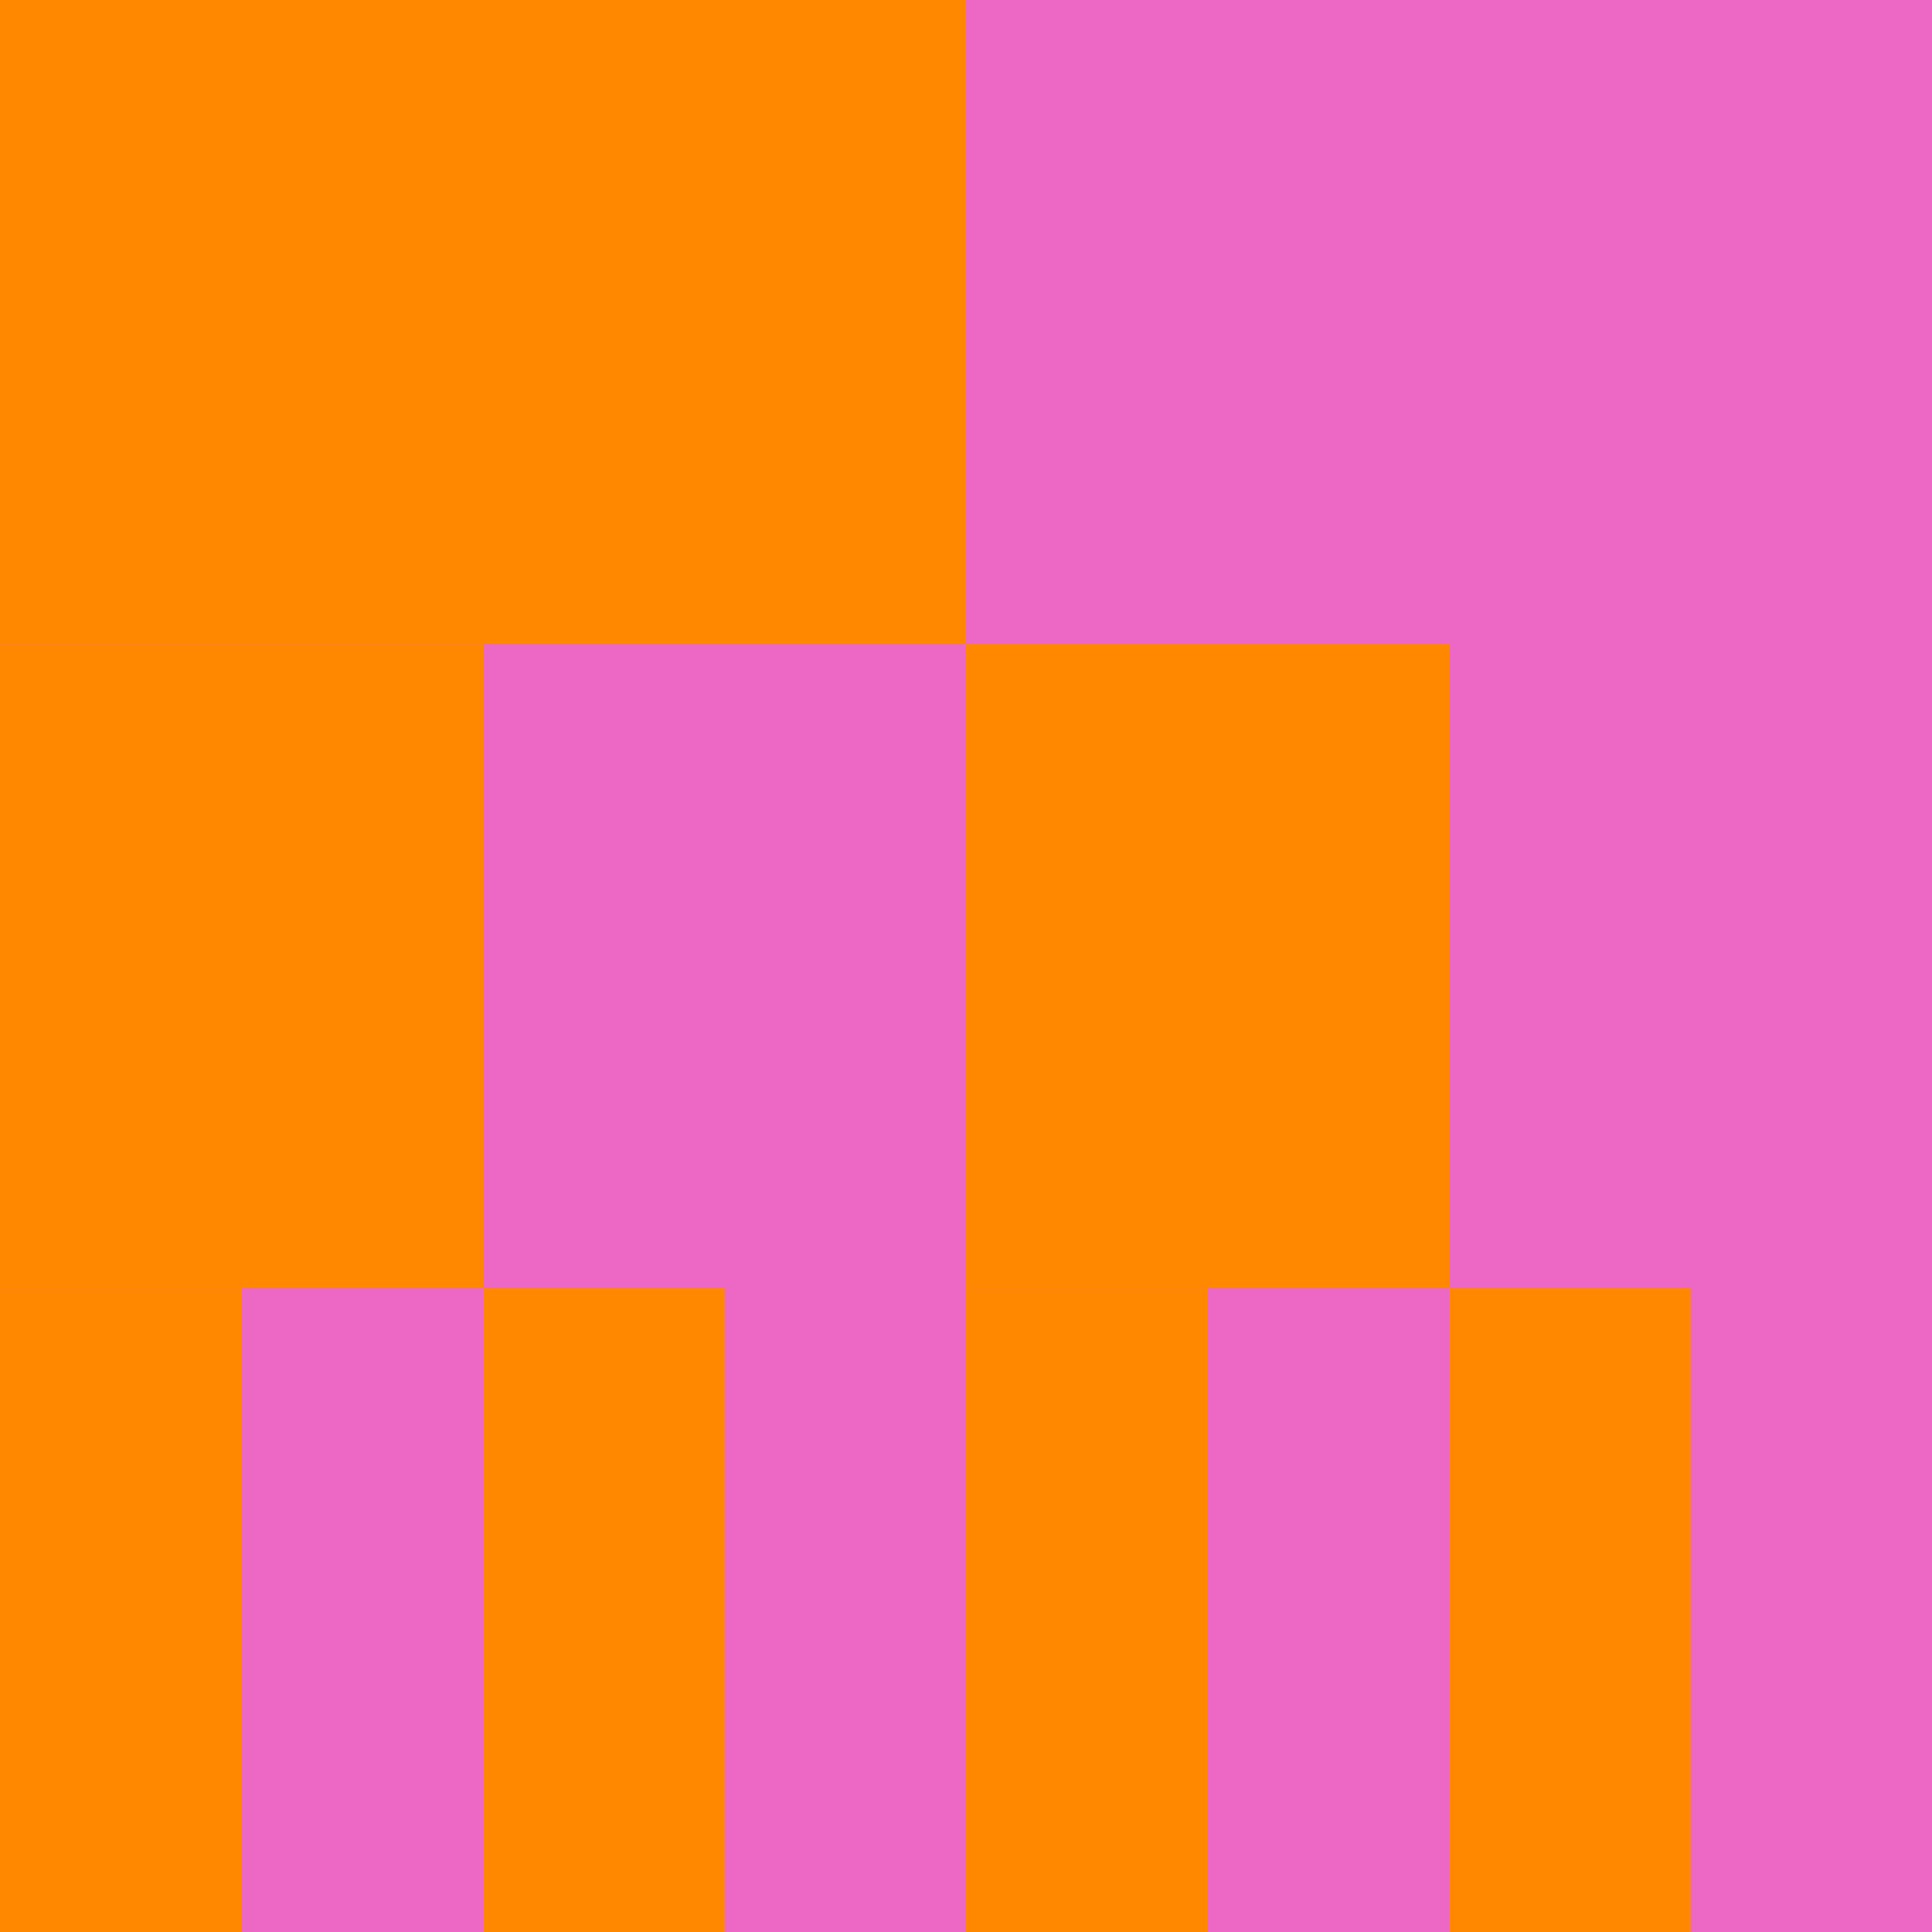<svg width="721" height="721" viewBox="0 0 721 721" fill="none" xmlns="http://www.w3.org/2000/svg" preserveAspectRatio="none">
<g clip-path="url(#clip0_8867_7757)">
<rect width="721" height="721" fill="#ED67C5"/>
<path d="M721 721L721 0L0 -3.15159e-05L-3.15159e-05 721L721 721Z" fill="#ED67C5"/>
<path d="M360.5 0L360.5 240.333L-2.11745e-05 240.333L-1.06692e-05 -1.5758e-05L360.5 0Z" fill="#FF8800"/>
<path d="M540.75 240.332L540.75 480.665L360.5 480.665L360.5 240.332L540.75 240.332Z" fill="#FF8800"/>
<path d="M180.25 240.332L180.25 480.665L-1.58399e-05 480.665L-5.33462e-06 240.332L180.25 240.332Z" fill="#FF8800"/>
<path d="M630.875 480.668L630.875 721.001L540.75 721.001L540.75 480.668L630.875 480.668Z" fill="#FF8800"/>
<path d="M450.625 480.668L450.625 721.001L360.5 721.001L360.5 480.668L450.625 480.668Z" fill="#FF8800"/>
<path d="M270.375 480.668L270.375 721.001L180.25 721.001L180.25 480.668L270.375 480.668Z" fill="#FF8800"/>
<path d="M90.125 480.668L90.125 721.001L-1.31726e-05 721.001L-2.66731e-06 480.668L90.125 480.668Z" fill="#FF8800"/>
</g>
<defs>
<clipPath id="clip0_8867_7757">
<rect width="721" height="721" fill="white"/>
</clipPath>
</defs>
</svg>
